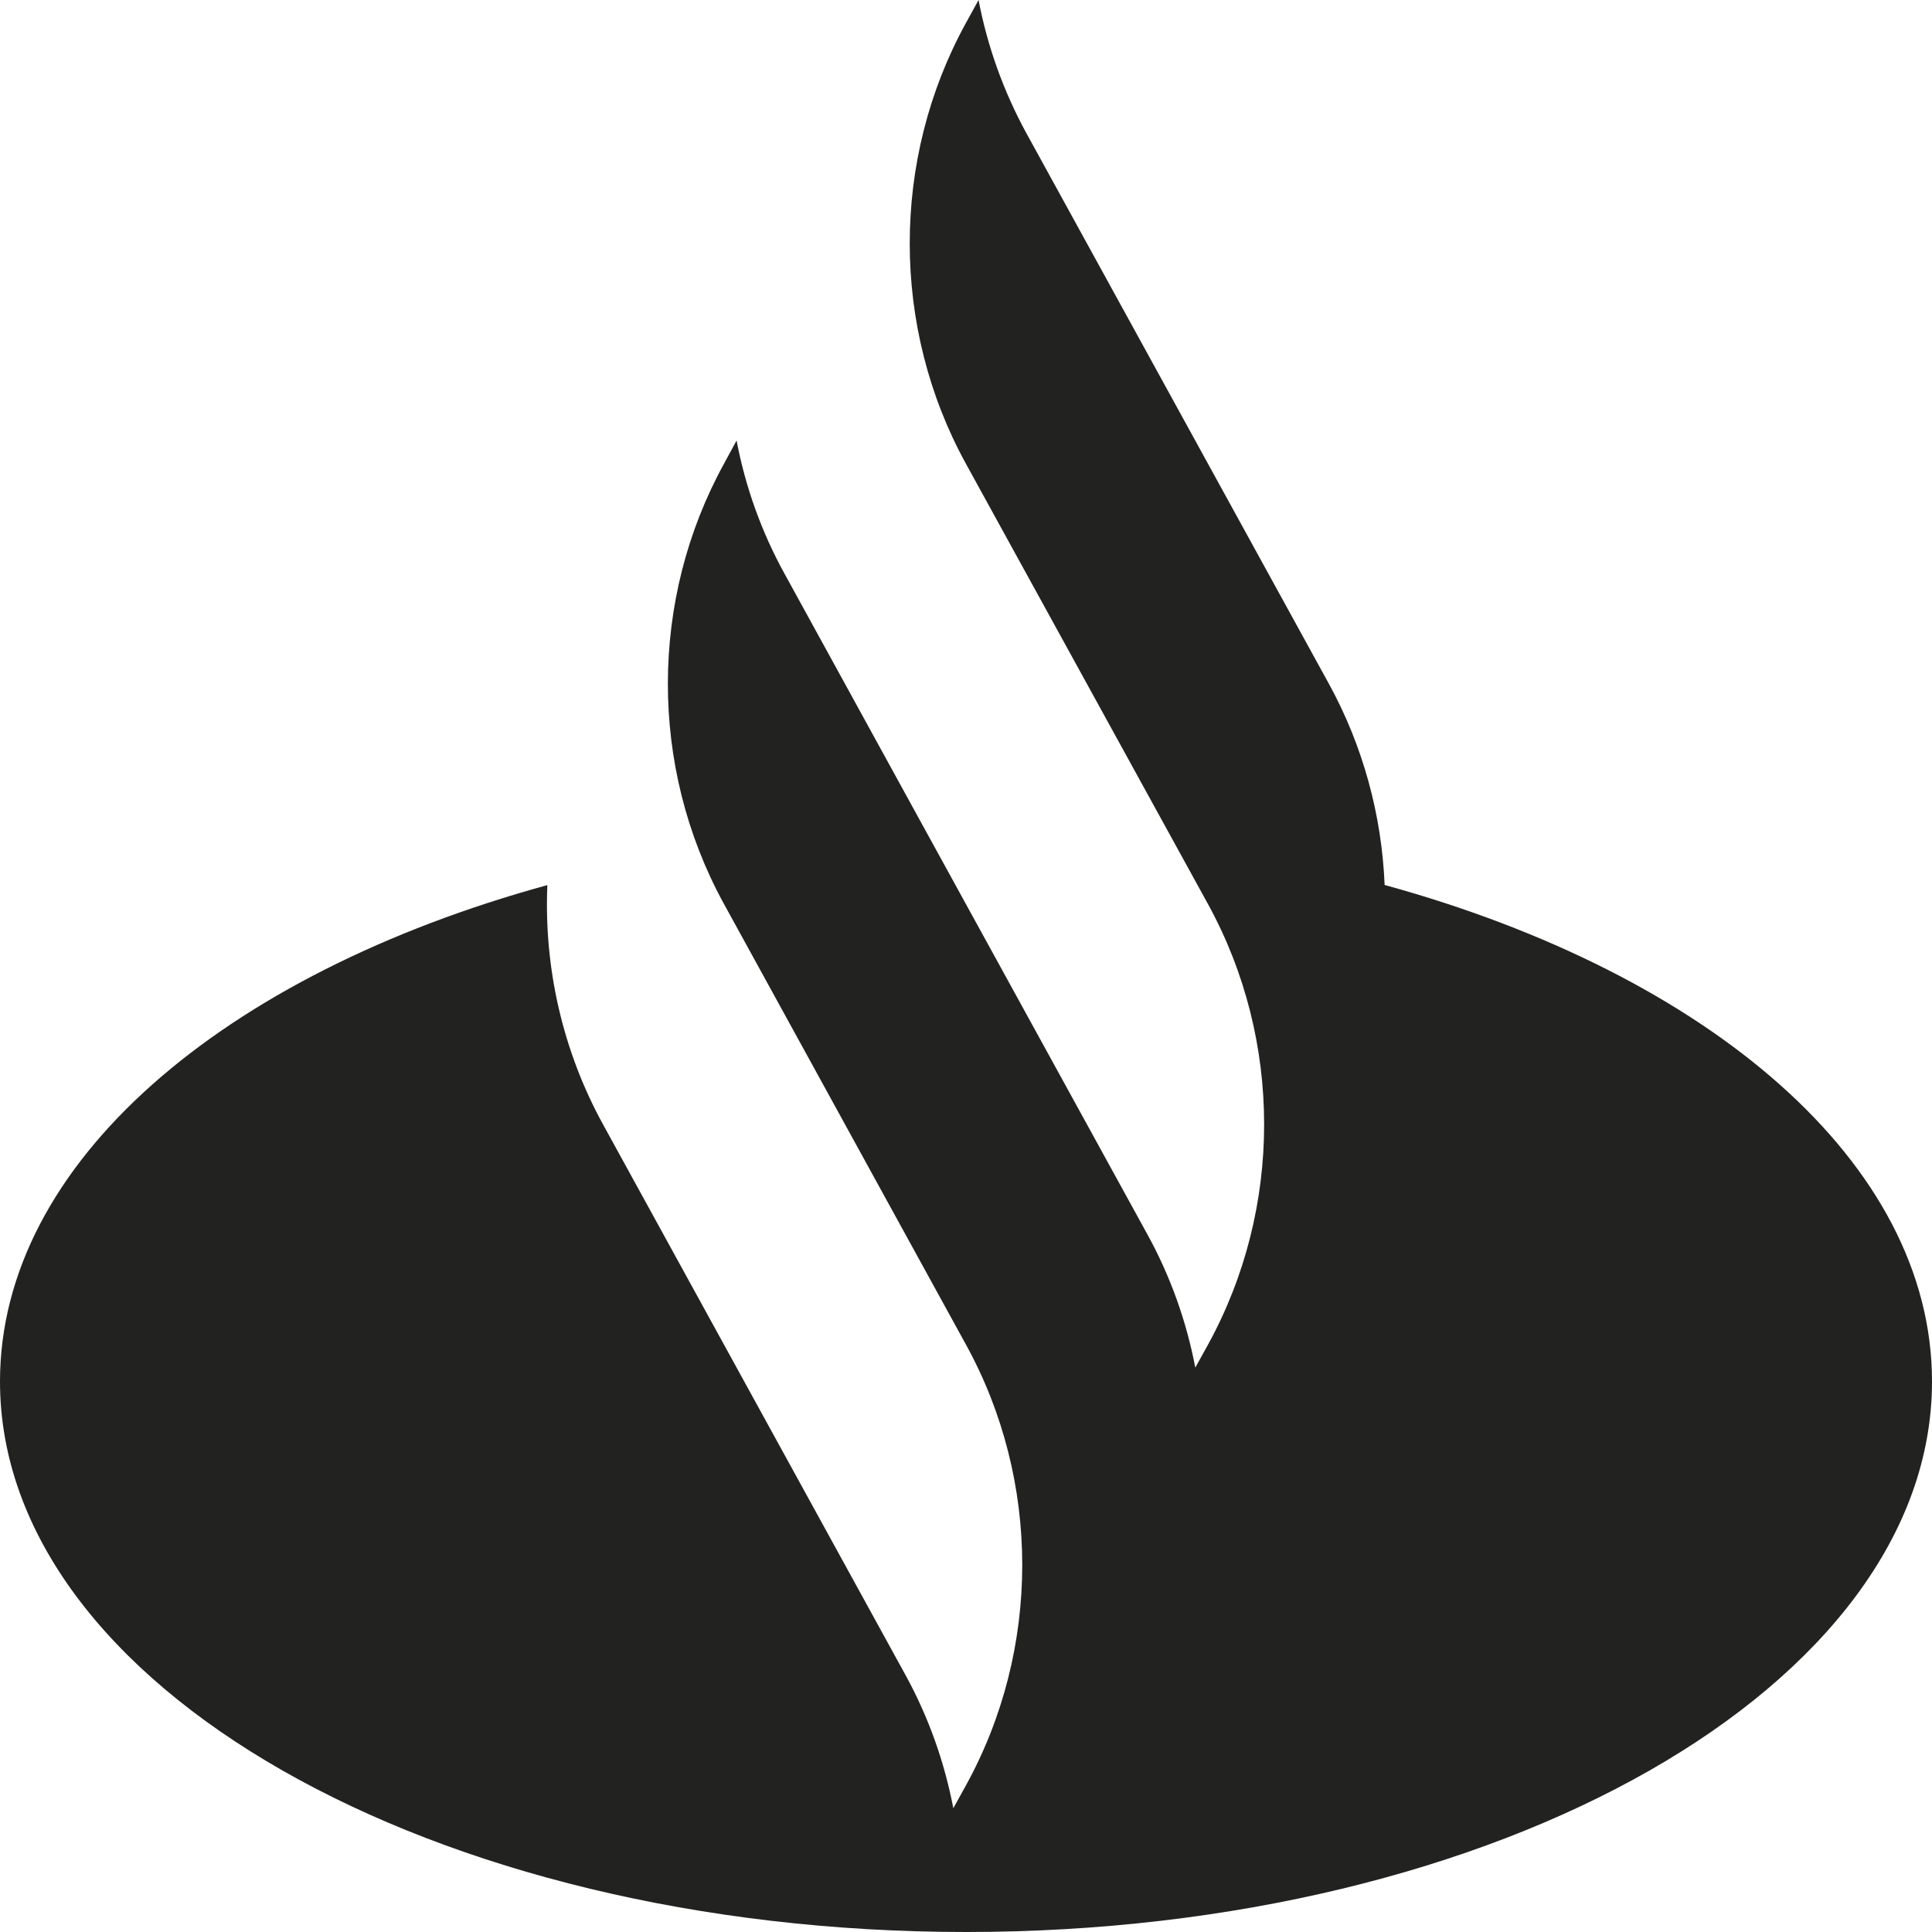 <svg width="16" height="16" viewBox="0 0 16 16" fill="none" xmlns="http://www.w3.org/2000/svg">
<path d="M11.467 7.329C11.443 6.753 11.29 6.182 11.006 5.664L8.5 1.103C8.31 0.755 8.177 0.383 8.104 0L7.999 0.191C7.379 1.32 7.379 2.711 7.999 3.84L10.004 7.487C10.624 8.617 10.624 10.007 10.004 11.136L9.899 11.326C9.826 10.944 9.694 10.571 9.503 10.224L7.668 6.884L6.497 4.751C6.306 4.405 6.173 4.032 6.1 3.648L5.996 3.84C5.378 4.964 5.376 6.349 5.99 7.476L8 11.136C8.621 12.265 8.621 13.656 8 14.785L7.895 14.975C7.822 14.593 7.69 14.22 7.499 13.872L4.994 9.312C4.658 8.7 4.504 8.012 4.533 7.33C1.851 8.066 0 9.629 0 11.441C0 13.959 3.582 16 8 16C12.419 16 16 13.959 16 11.441C16 9.629 14.149 8.066 11.467 7.329Z" fill="#222221"/>
</svg>
